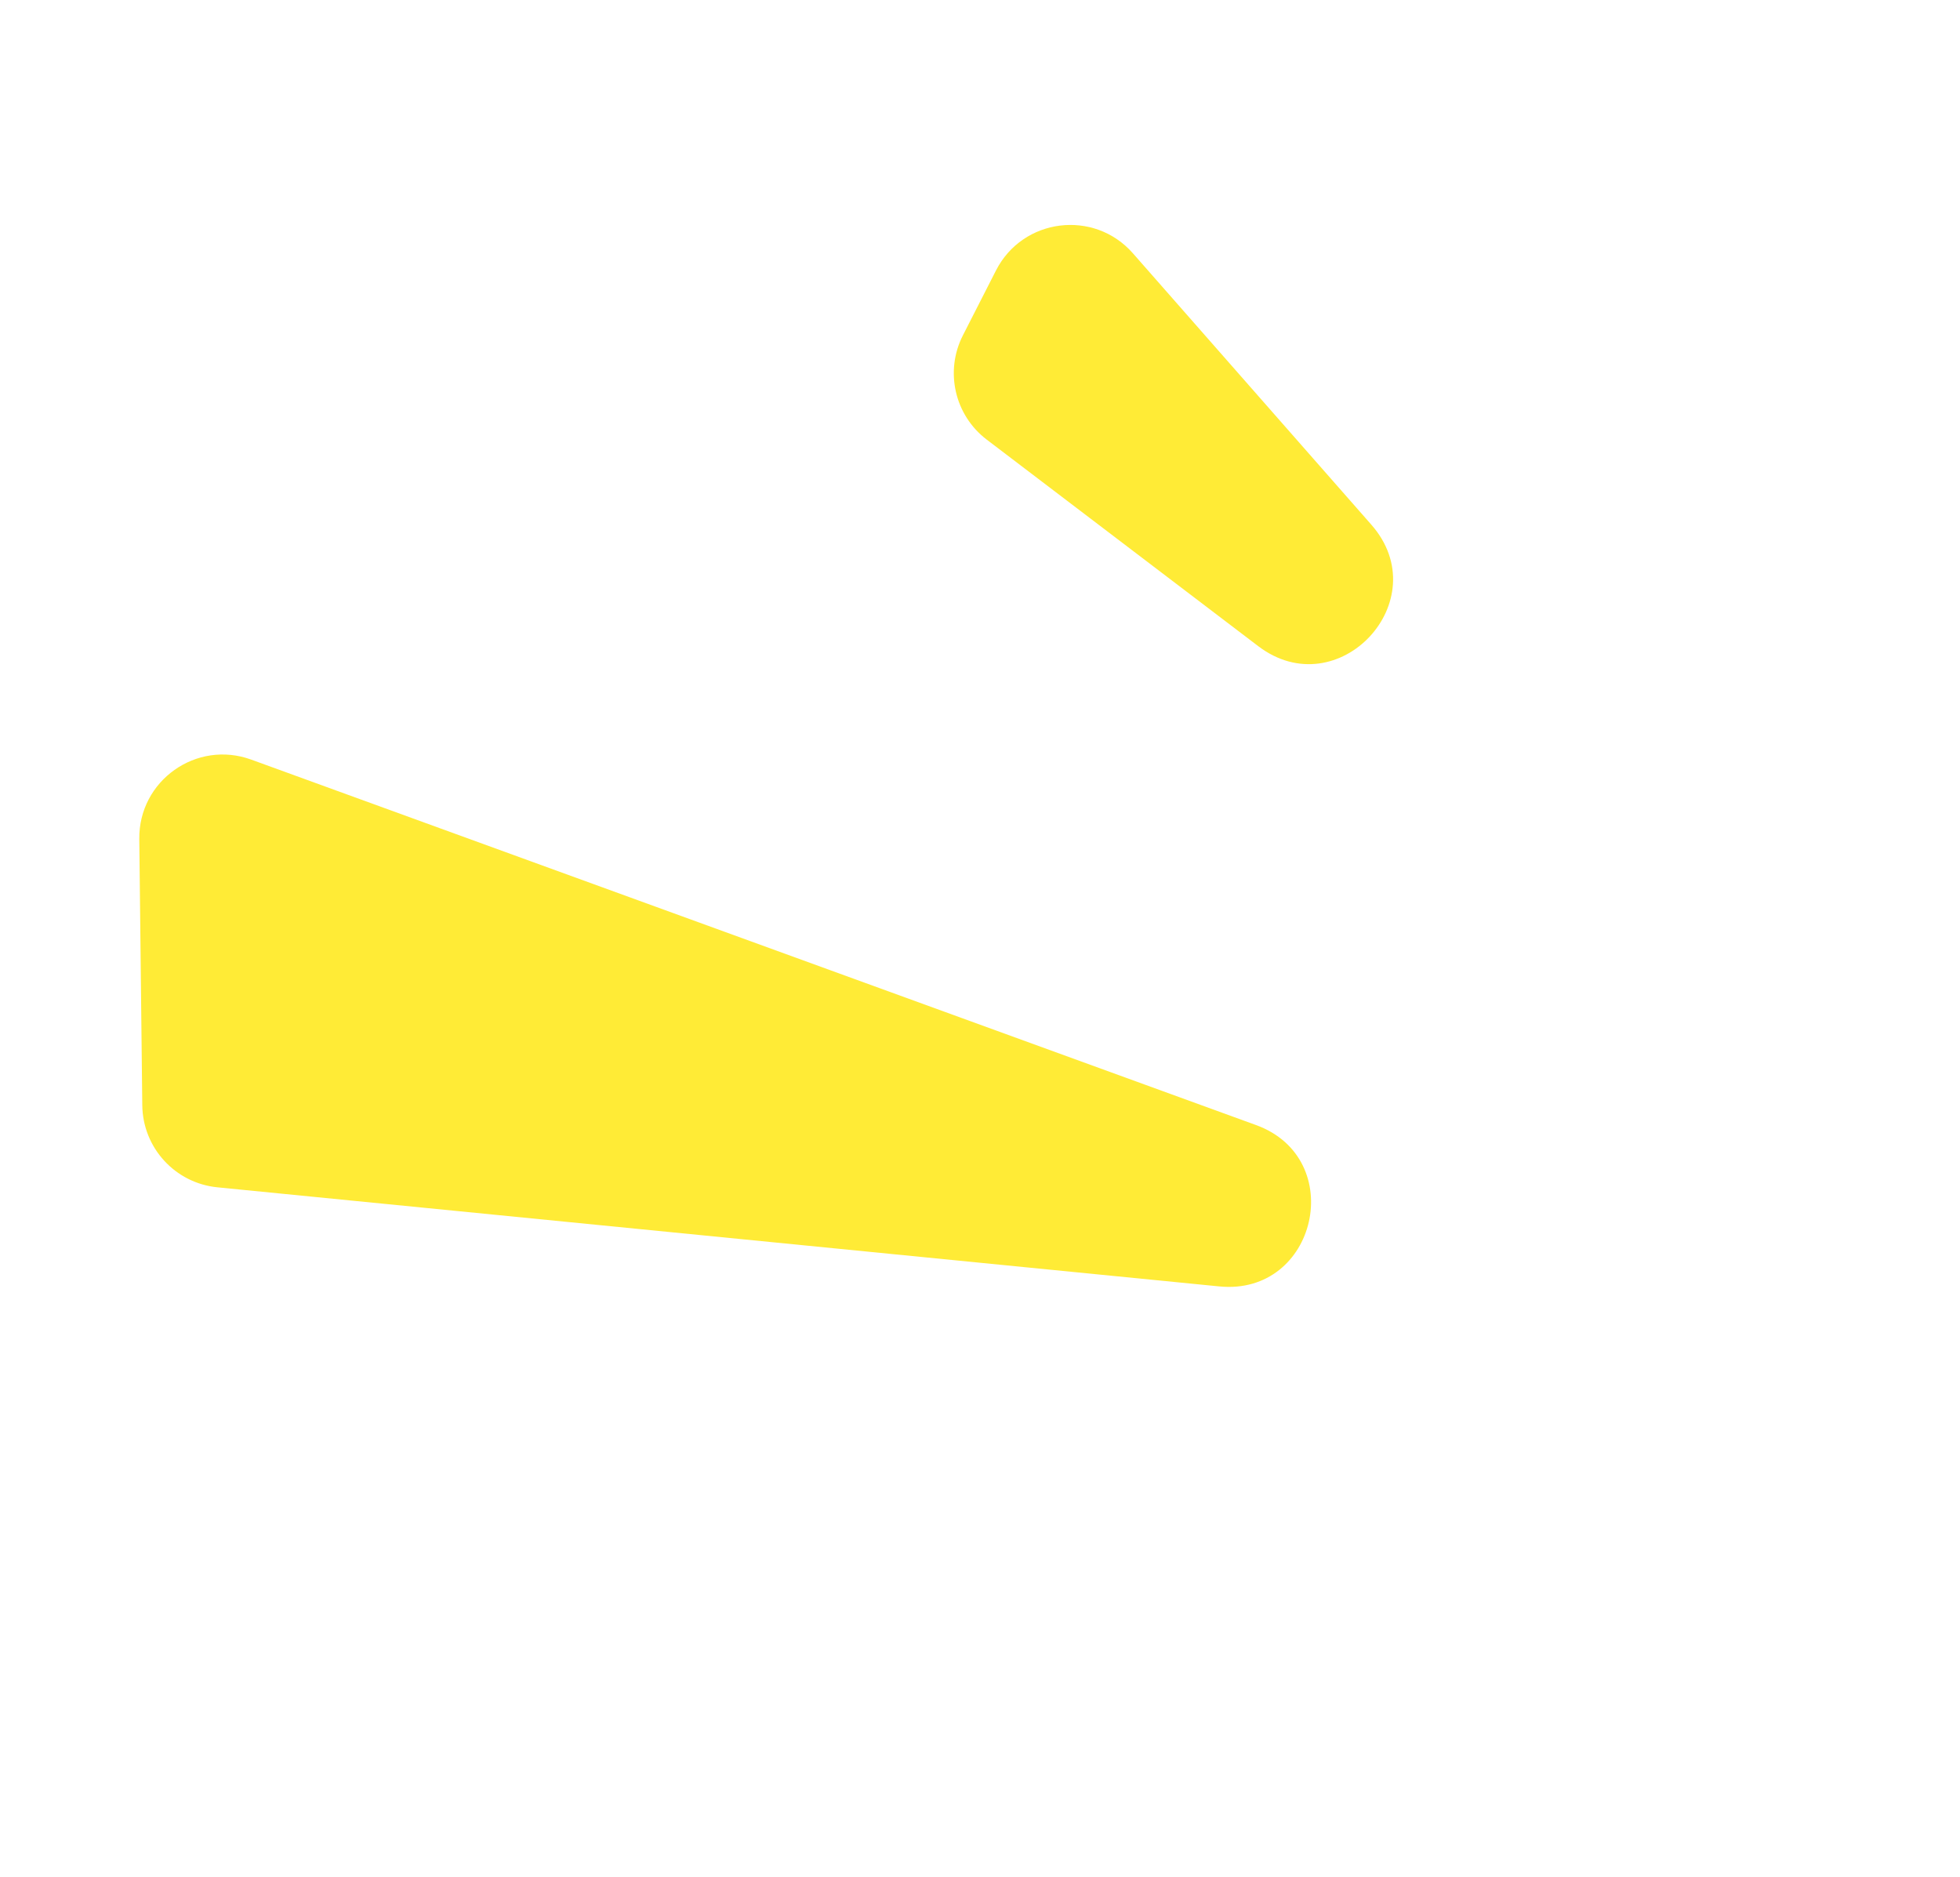 <?xml version="1.0" encoding="UTF-8"?> <svg xmlns="http://www.w3.org/2000/svg" width="47" height="45" viewBox="0 0 47 45" fill="none"> <path d="M27.167 6.074L32.884 12.581C34.477 14.393 32.091 16.954 30.171 15.493L23.661 10.541C22.891 9.955 22.651 8.903 23.09 8.041L23.883 6.486C24.525 5.227 26.234 5.012 27.167 6.074Z" fill="#FFEB36"></path> <path d="M6.024 18.214L30.119 26.977C32.329 27.78 31.579 31.078 29.238 30.846L5.215 28.47C4.2 28.37 3.423 27.522 3.412 26.502L3.34 20.116C3.325 18.719 4.71 17.736 6.024 18.214Z" fill="#FFEB36"></path> </svg> 